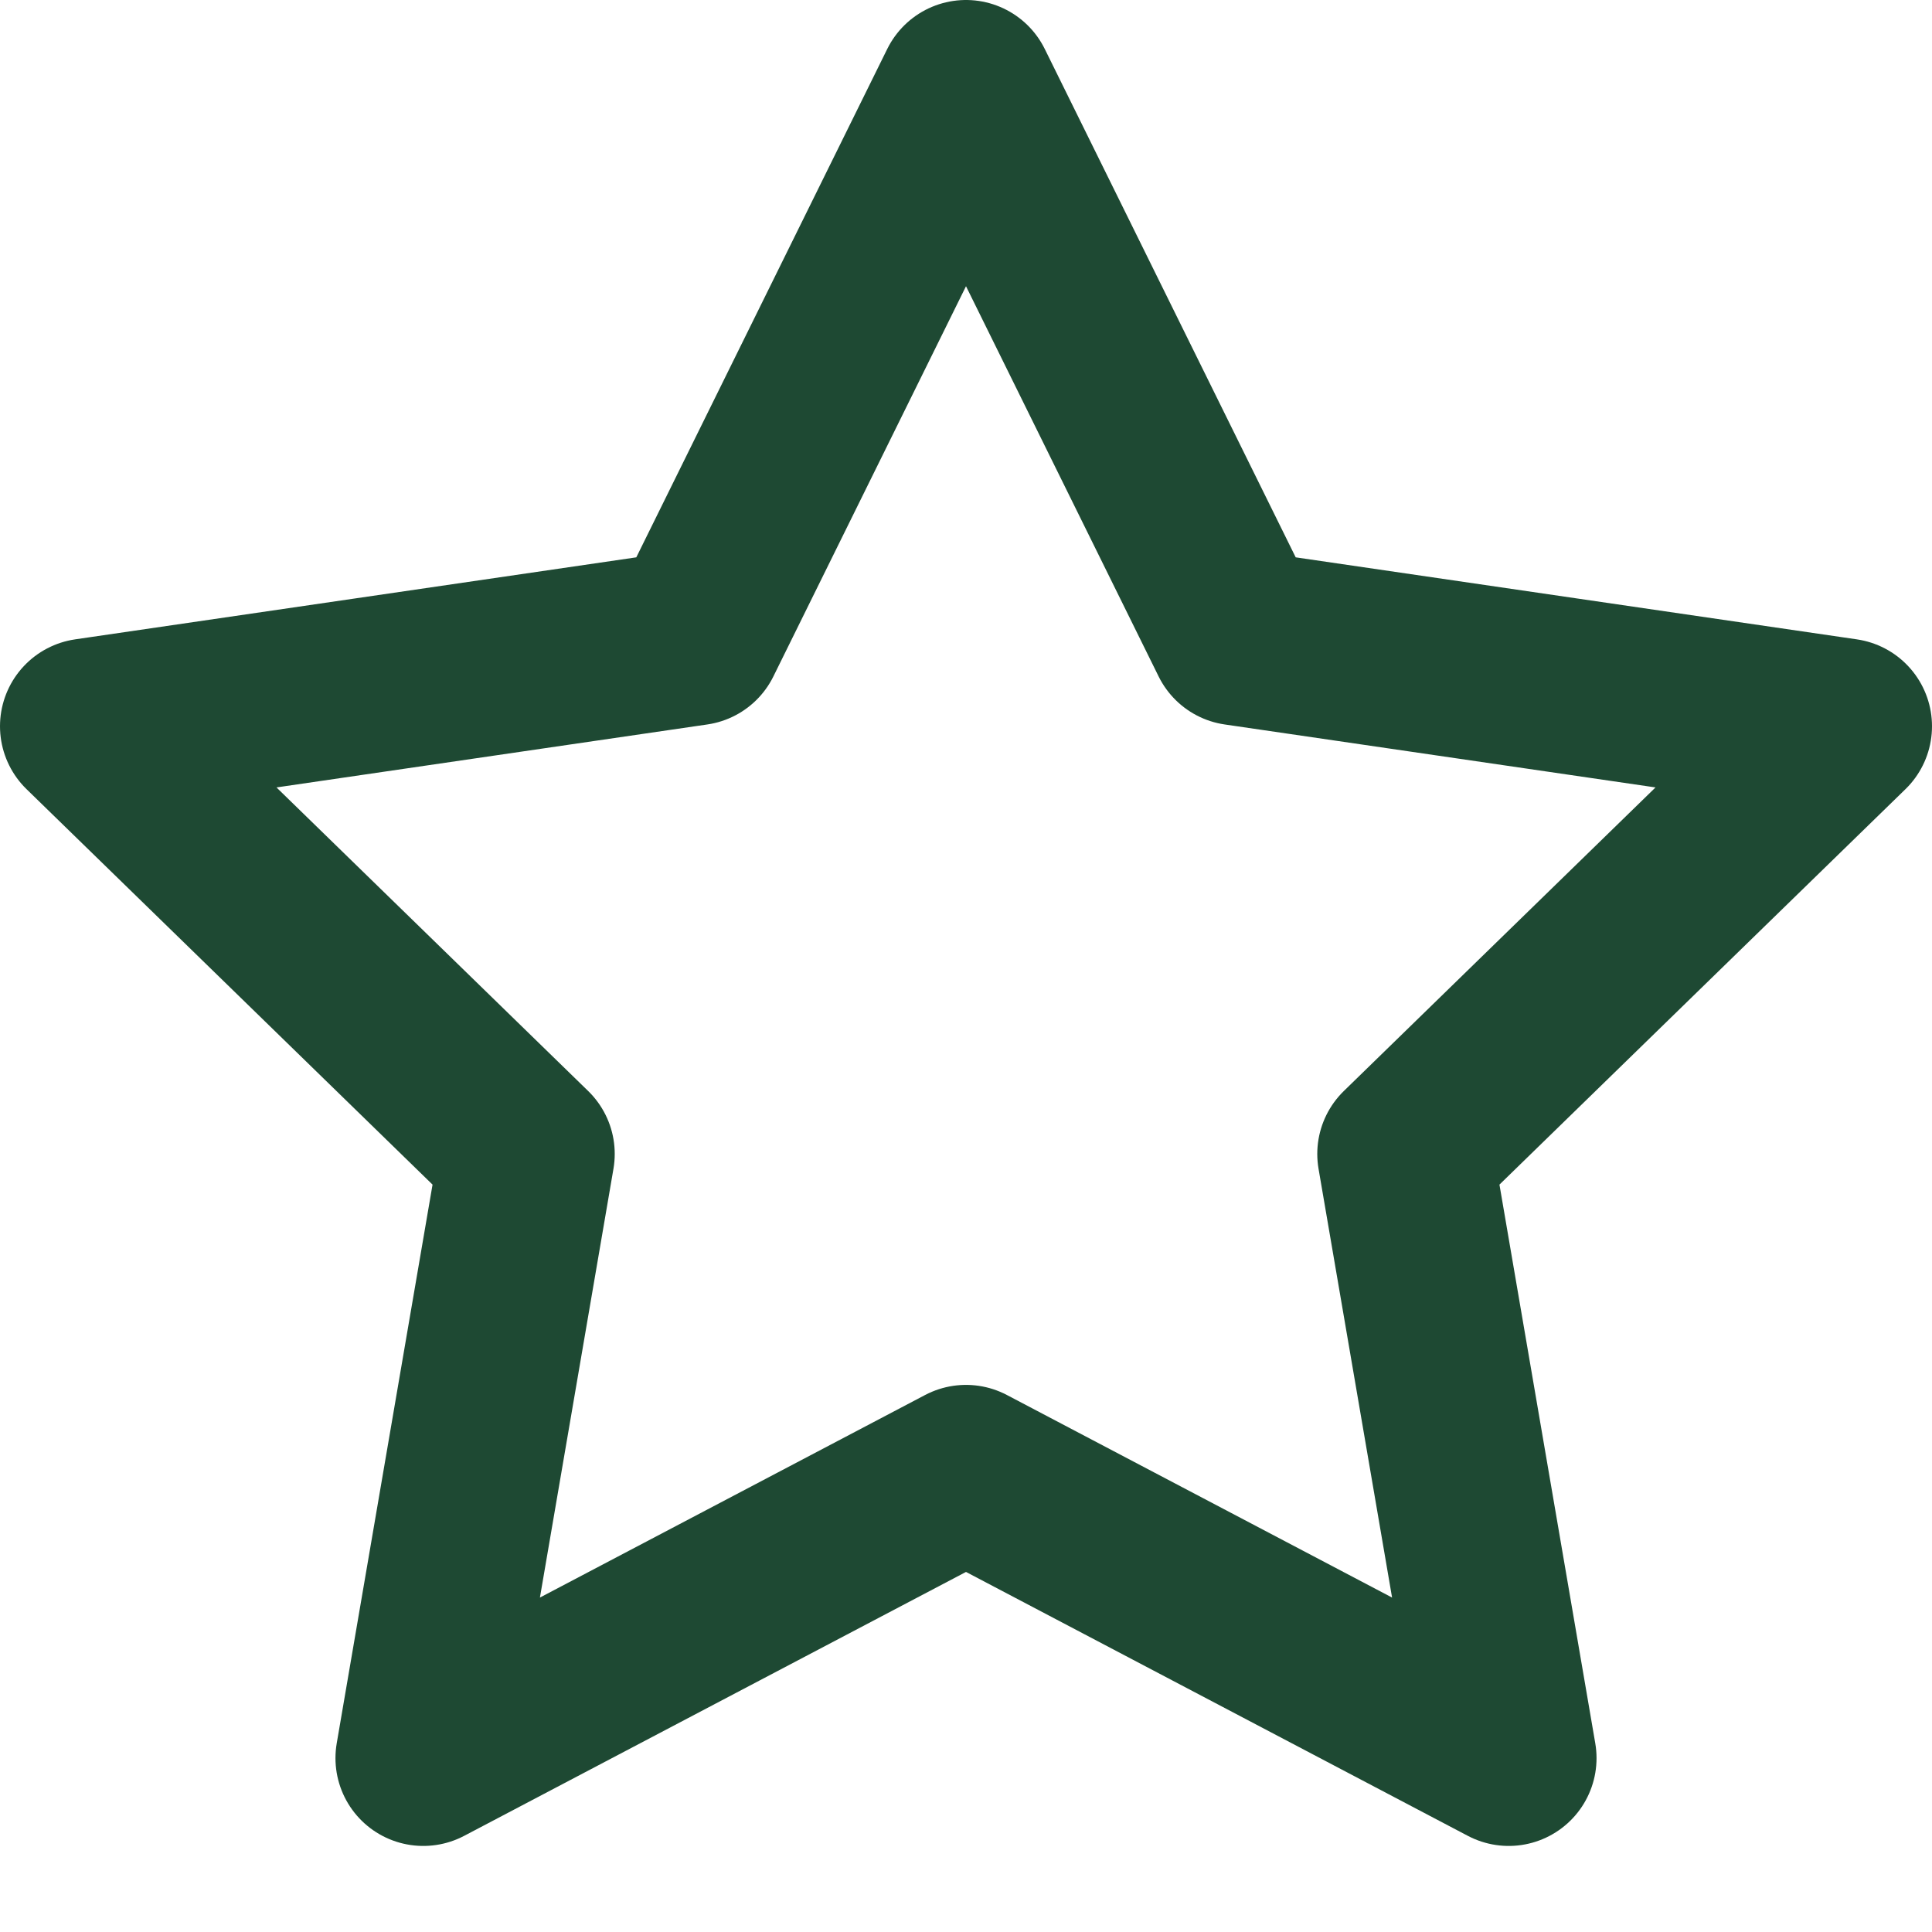 <?xml version="1.0" encoding="UTF-8"?>
<svg width="22px" height="22px" viewBox="0 0 22 22" version="1.1" xmlns="http://www.w3.org/2000/svg" xmlns:xlink="http://www.w3.org/1999/xlink">
    <title>star (1)</title>
    <g id="Werken-bij-Fonteyn" stroke="none" stroke-width="1" fill="none" fill-rule="evenodd" stroke-linecap="round" stroke-linejoin="round">
        <g id="Desktop---Vacatures" transform="translate(-255, -449)" stroke="#1E4933" stroke-width="2">
            <g id="Group-4" transform="translate(256, 450)">
                <g id="Group-2">
                    <g id="star-(1)">
                        <polygon id="Path" points="10 0 13.09 6.26 20 7.27 15 12.14 16.18 19.02 10 15.77 3.82 19.02 5 12.14 0 7.27 6.91 6.26"></polygon>
                    </g>
                </g>
            </g>
        </g>
    </g>
</svg>